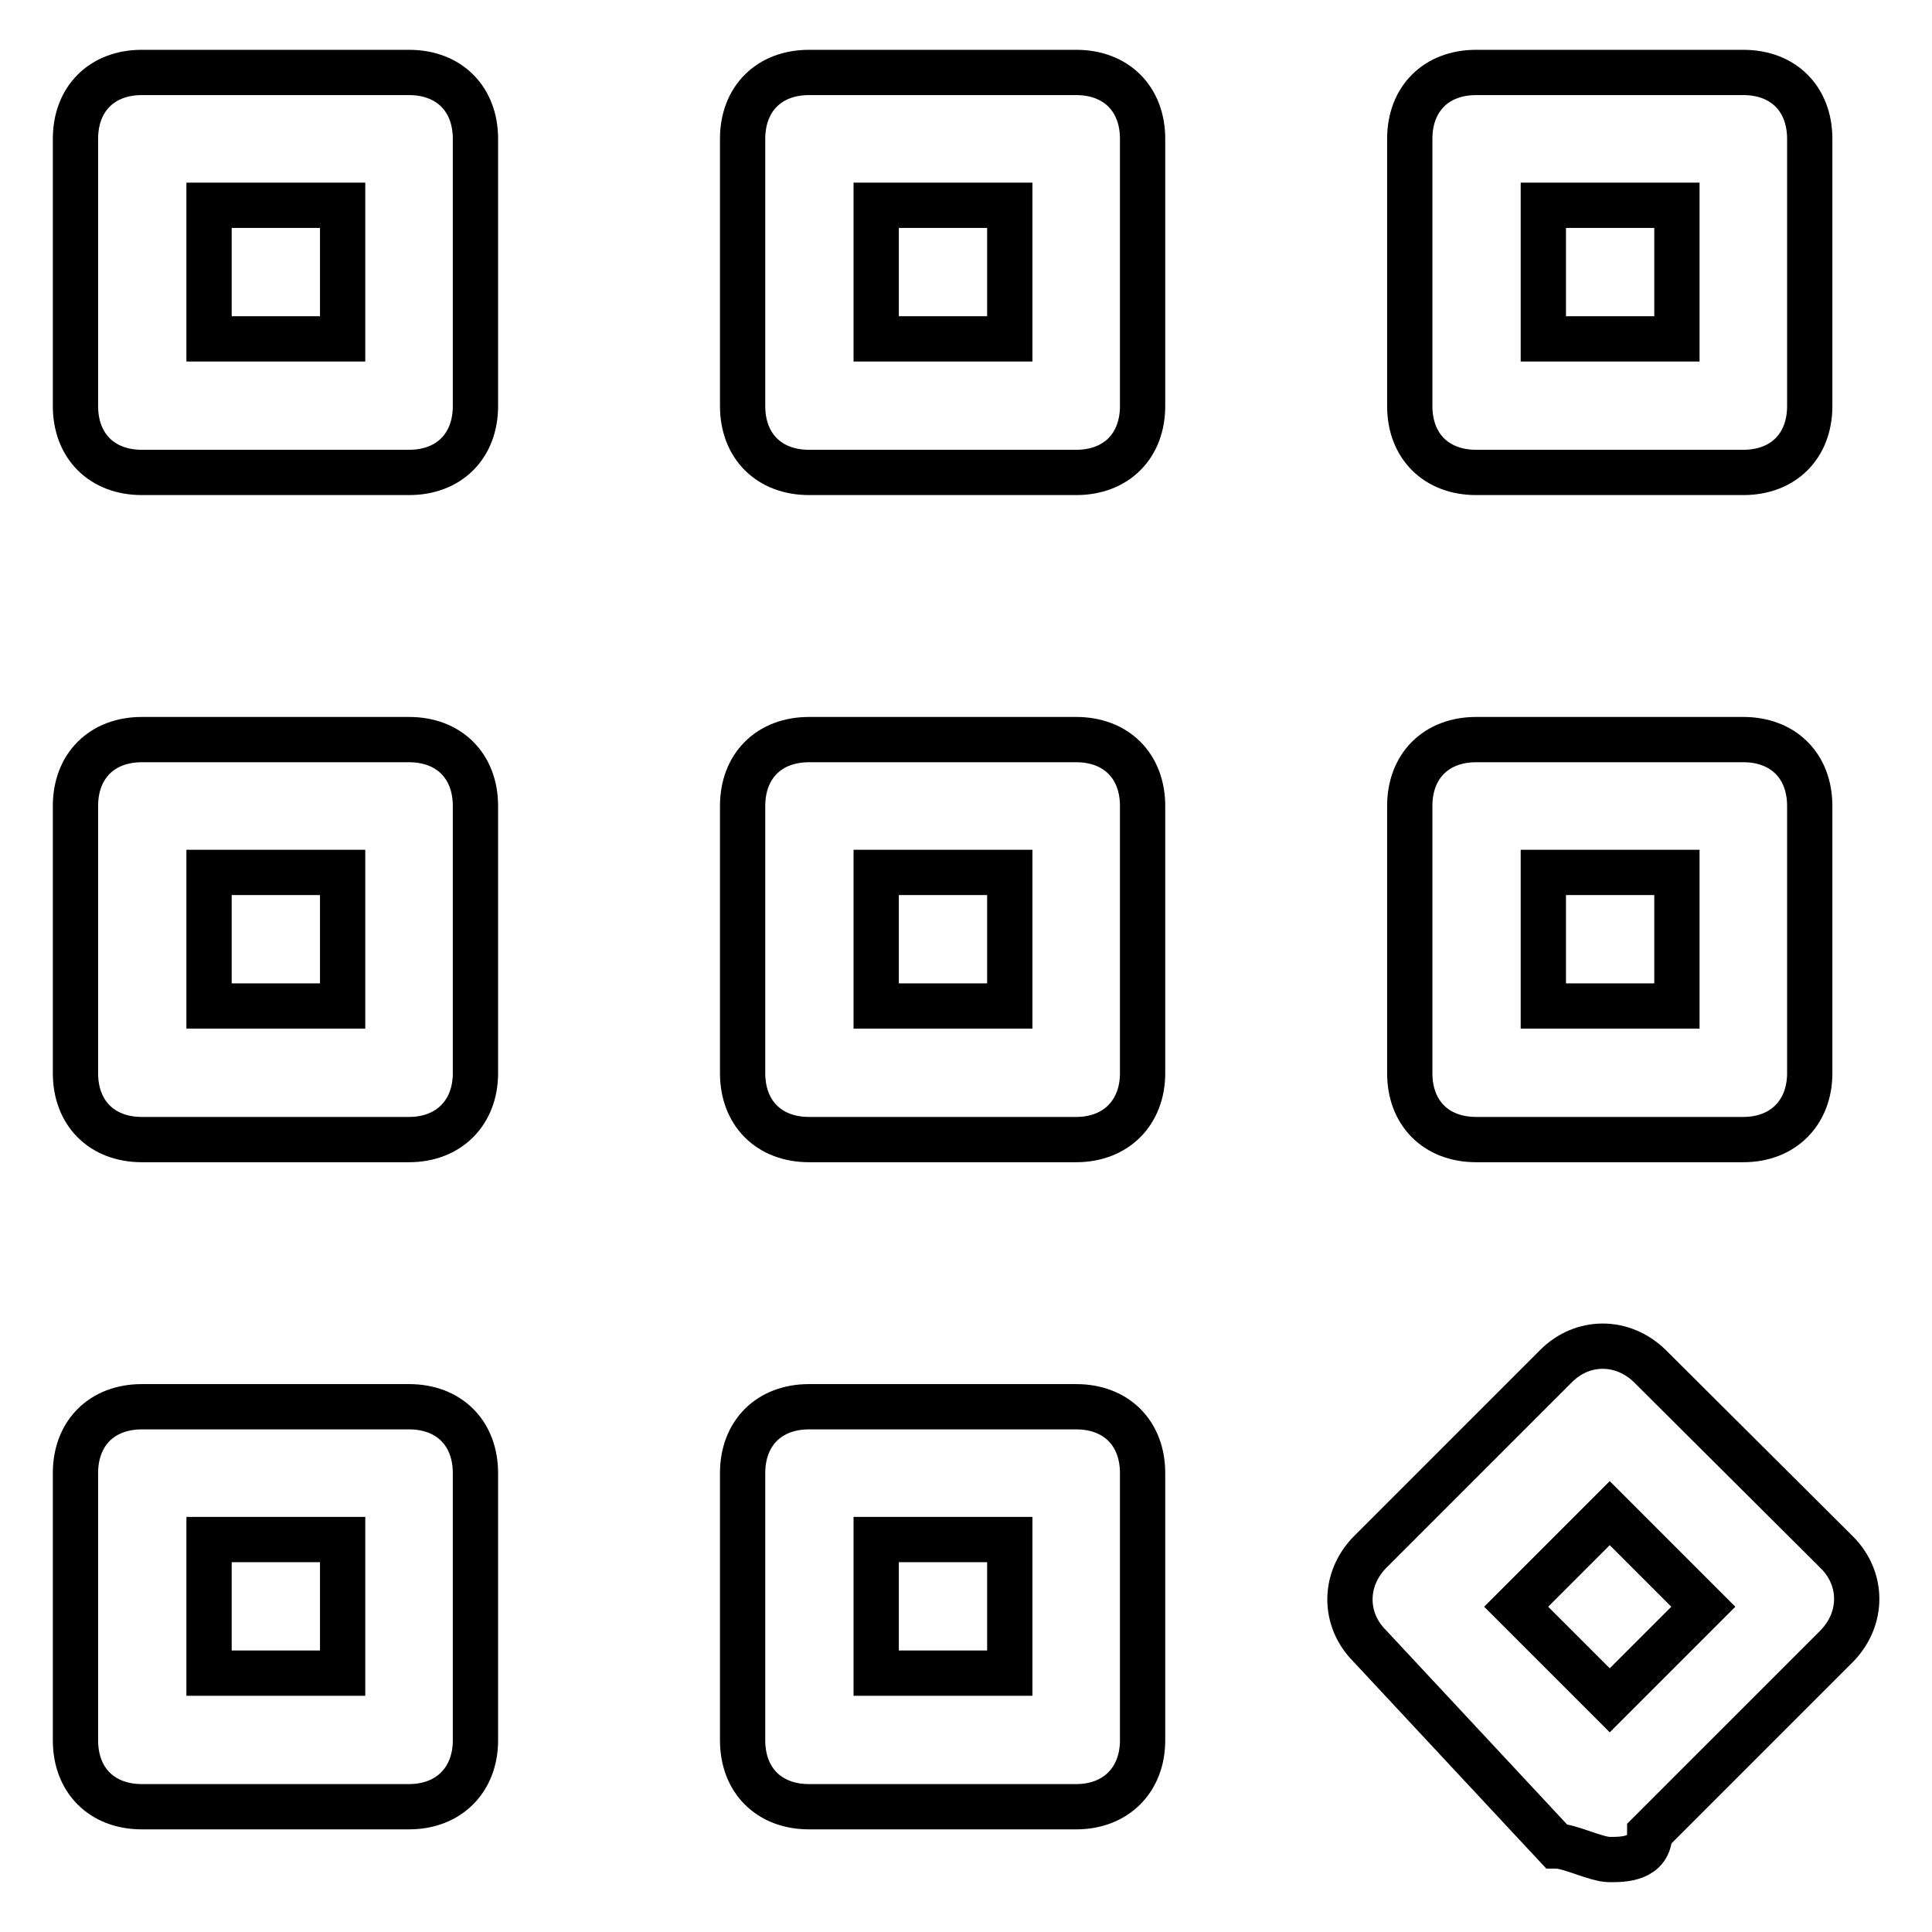 <?xml version="1.0" encoding="utf-8"?>
<!-- Svg Vector Icons : http://www.onlinewebfonts.com/icon -->
<!DOCTYPE svg PUBLIC "-//W3C//DTD SVG 1.1//EN" "http://www.w3.org/Graphics/SVG/1.1/DTD/svg11.dtd">
<svg version="1.1" xmlns="http://www.w3.org/2000/svg" xmlns:xlink="http://www.w3.org/1999/xlink" x="0px" y="0px" viewBox="0 0 256 256" enable-background="new 0 0 256 256" xml:space="preserve">
<g> <path stroke-width="6" fill-opacity="0" stroke="#000000"  d="M54.2,62.6H18.8c-5.3,0-8.8-3.5-8.8-8.8V18.4c0-5.3,3.5-8.8,8.8-8.8h35.4c5.3,0,8.8,3.5,8.8,8.8v35.4 C63,59.1,59.5,62.6,54.2,62.6z M27.7,44.9h17.7V27.2H27.7V44.9z M142.6,62.6h-35.4c-5.3,0-8.8-3.5-8.8-8.8V18.4 c0-5.3,3.5-8.8,8.8-8.8h35.4c5.3,0,8.8,3.5,8.8,8.8v35.4C151.4,59.1,147.9,62.6,142.6,62.6z M116.1,44.9h17.7V27.2h-17.7V44.9z  M231,62.6h-35.4c-5.3,0-8.8-3.5-8.8-8.8V18.4c0-5.3,3.5-8.8,8.8-8.8H231c5.3,0,8.8,3.5,8.8,8.8v35.4 C239.8,59.1,236.3,62.6,231,62.6z M204.5,44.9h17.7V27.2h-17.7V44.9z M54.2,151H18.8c-5.3,0-8.8-3.5-8.8-8.8v-35.4 c0-5.3,3.5-8.8,8.8-8.8h35.4c5.3,0,8.8,3.5,8.8,8.8v35.4C63,147.4,59.5,151,54.2,151z M27.7,133.3h17.7v-17.7H27.7V133.3z  M142.6,151h-35.4c-5.3,0-8.8-3.5-8.8-8.8v-35.4c0-5.3,3.5-8.8,8.8-8.8h35.4c5.3,0,8.8,3.5,8.8,8.8v35.4 C151.4,147.4,147.9,151,142.6,151z M116.1,133.3h17.7v-17.7h-17.7V133.3z M231,151h-35.4c-5.3,0-8.8-3.5-8.8-8.8v-35.4 c0-5.3,3.5-8.8,8.8-8.8H231c5.3,0,8.8,3.5,8.8,8.8v35.4C239.8,147.4,236.3,151,231,151z M204.5,133.3h17.7v-17.7h-17.7V133.3z  M54.2,239.4H18.8c-5.3,0-8.8-3.5-8.8-8.8v-35.4c0-5.3,3.5-8.8,8.8-8.8h35.4c5.3,0,8.8,3.5,8.8,8.8v35.4 C63,235.8,59.5,239.4,54.2,239.4z M27.7,221.7h17.7V204H27.7V221.7z M142.6,239.4h-35.4c-5.3,0-8.8-3.5-8.8-8.8v-35.4 c0-5.3,3.5-8.8,8.8-8.8h35.4c5.3,0,8.8,3.5,8.8,8.8v35.4C151.4,235.8,147.9,239.4,142.6,239.4z M116.1,221.7h17.7V204h-17.7V221.7z  M213.3,246.4c-1.8,0-5.3-1.8-7.1-1.8l-24.7-26.5c-3.5-3.5-3.5-8.8,0-12.4l24.7-24.7c3.5-3.5,8.8-3.5,12.4,0l24.8,24.7 c3.5,3.5,3.5,8.8,0,12.4l-24.8,24.8C218.6,246.4,215.1,246.4,213.3,246.4z M200.9,212.9l12.4,12.4l12.4-12.4l-12.4-12.4 L200.9,212.9z"/></g>
</svg>